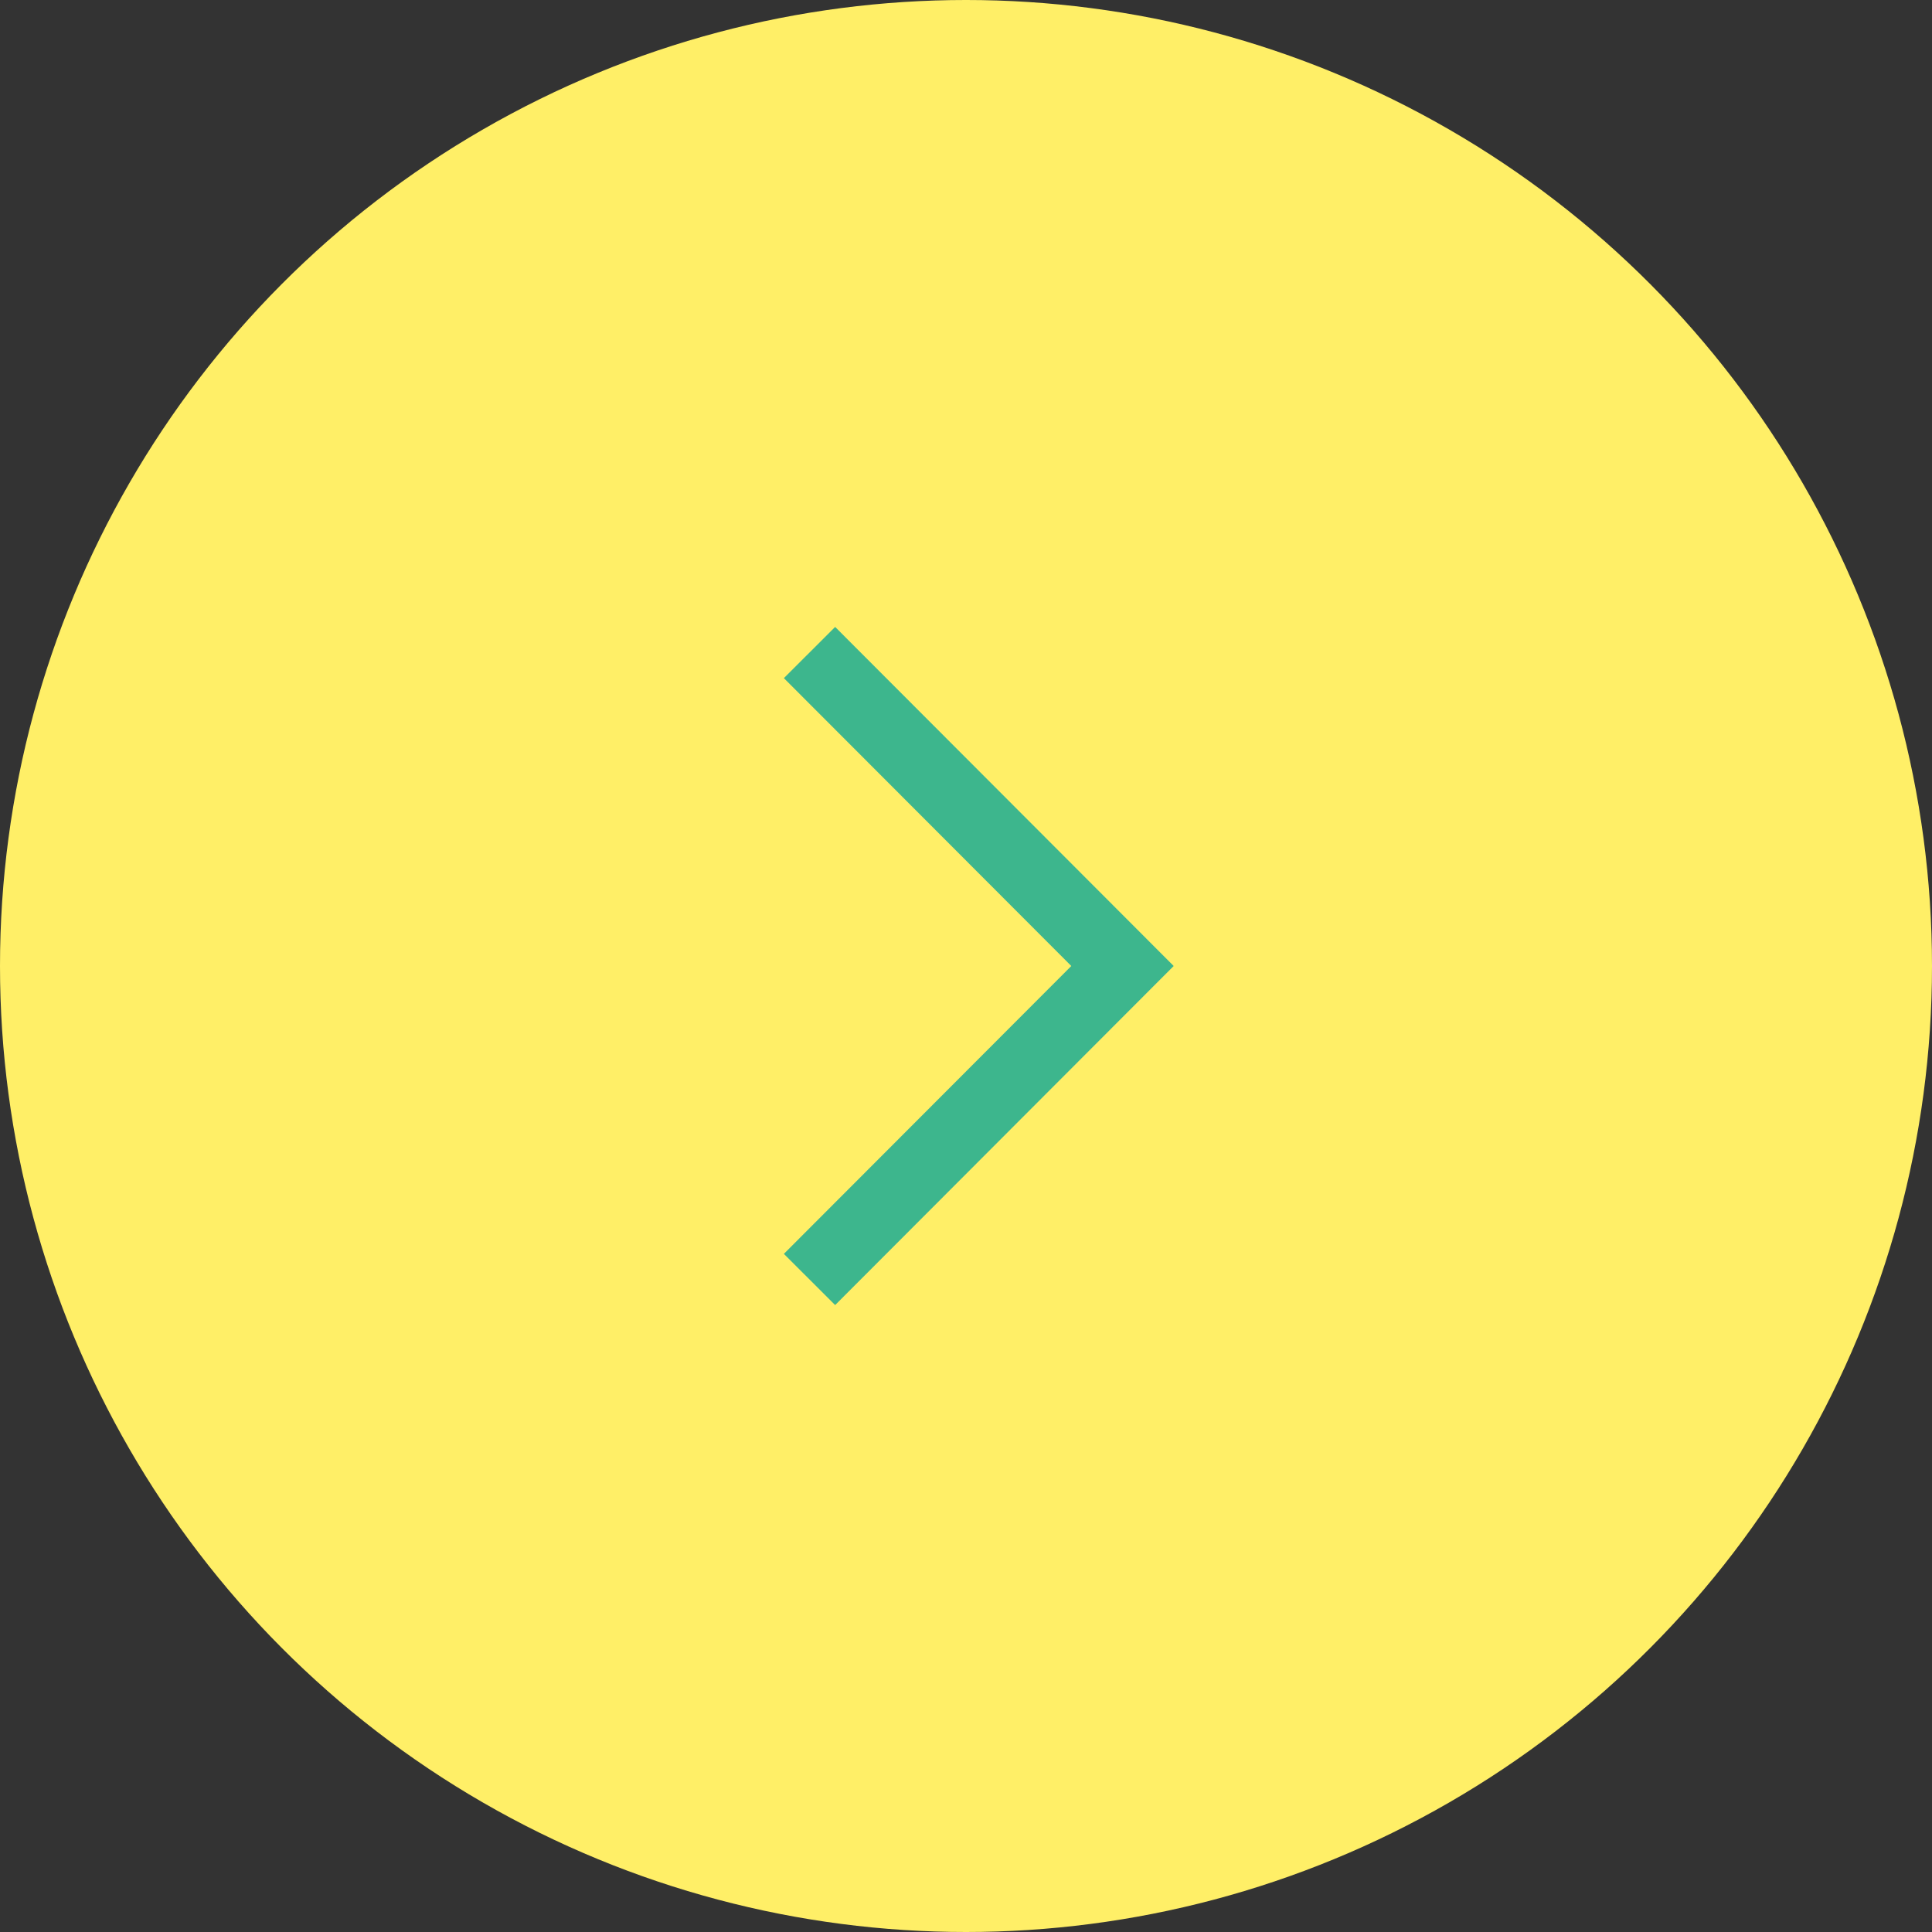 <?xml version="1.0" encoding="UTF-8"?><svg id="_イヤー_2" xmlns="http://www.w3.org/2000/svg" width="40" height="40" viewBox="0 0 40 40"><rect x="0" y="0" width="40" height="40" fill="#333333" stroke="none"/><defs><style>.cls-1{fill:none;stroke:#3db68d;stroke-miterlimit:10;stroke-width:1.5px;}.cls-2{fill:#ffef67;}</style></defs><g id="MO"><g><circle class="cls-2" cx="20" cy="20" r="20"/><polyline class="cls-1" points="16.76 26.49 23.24 20 16.76 13.51"/></g></g></svg>